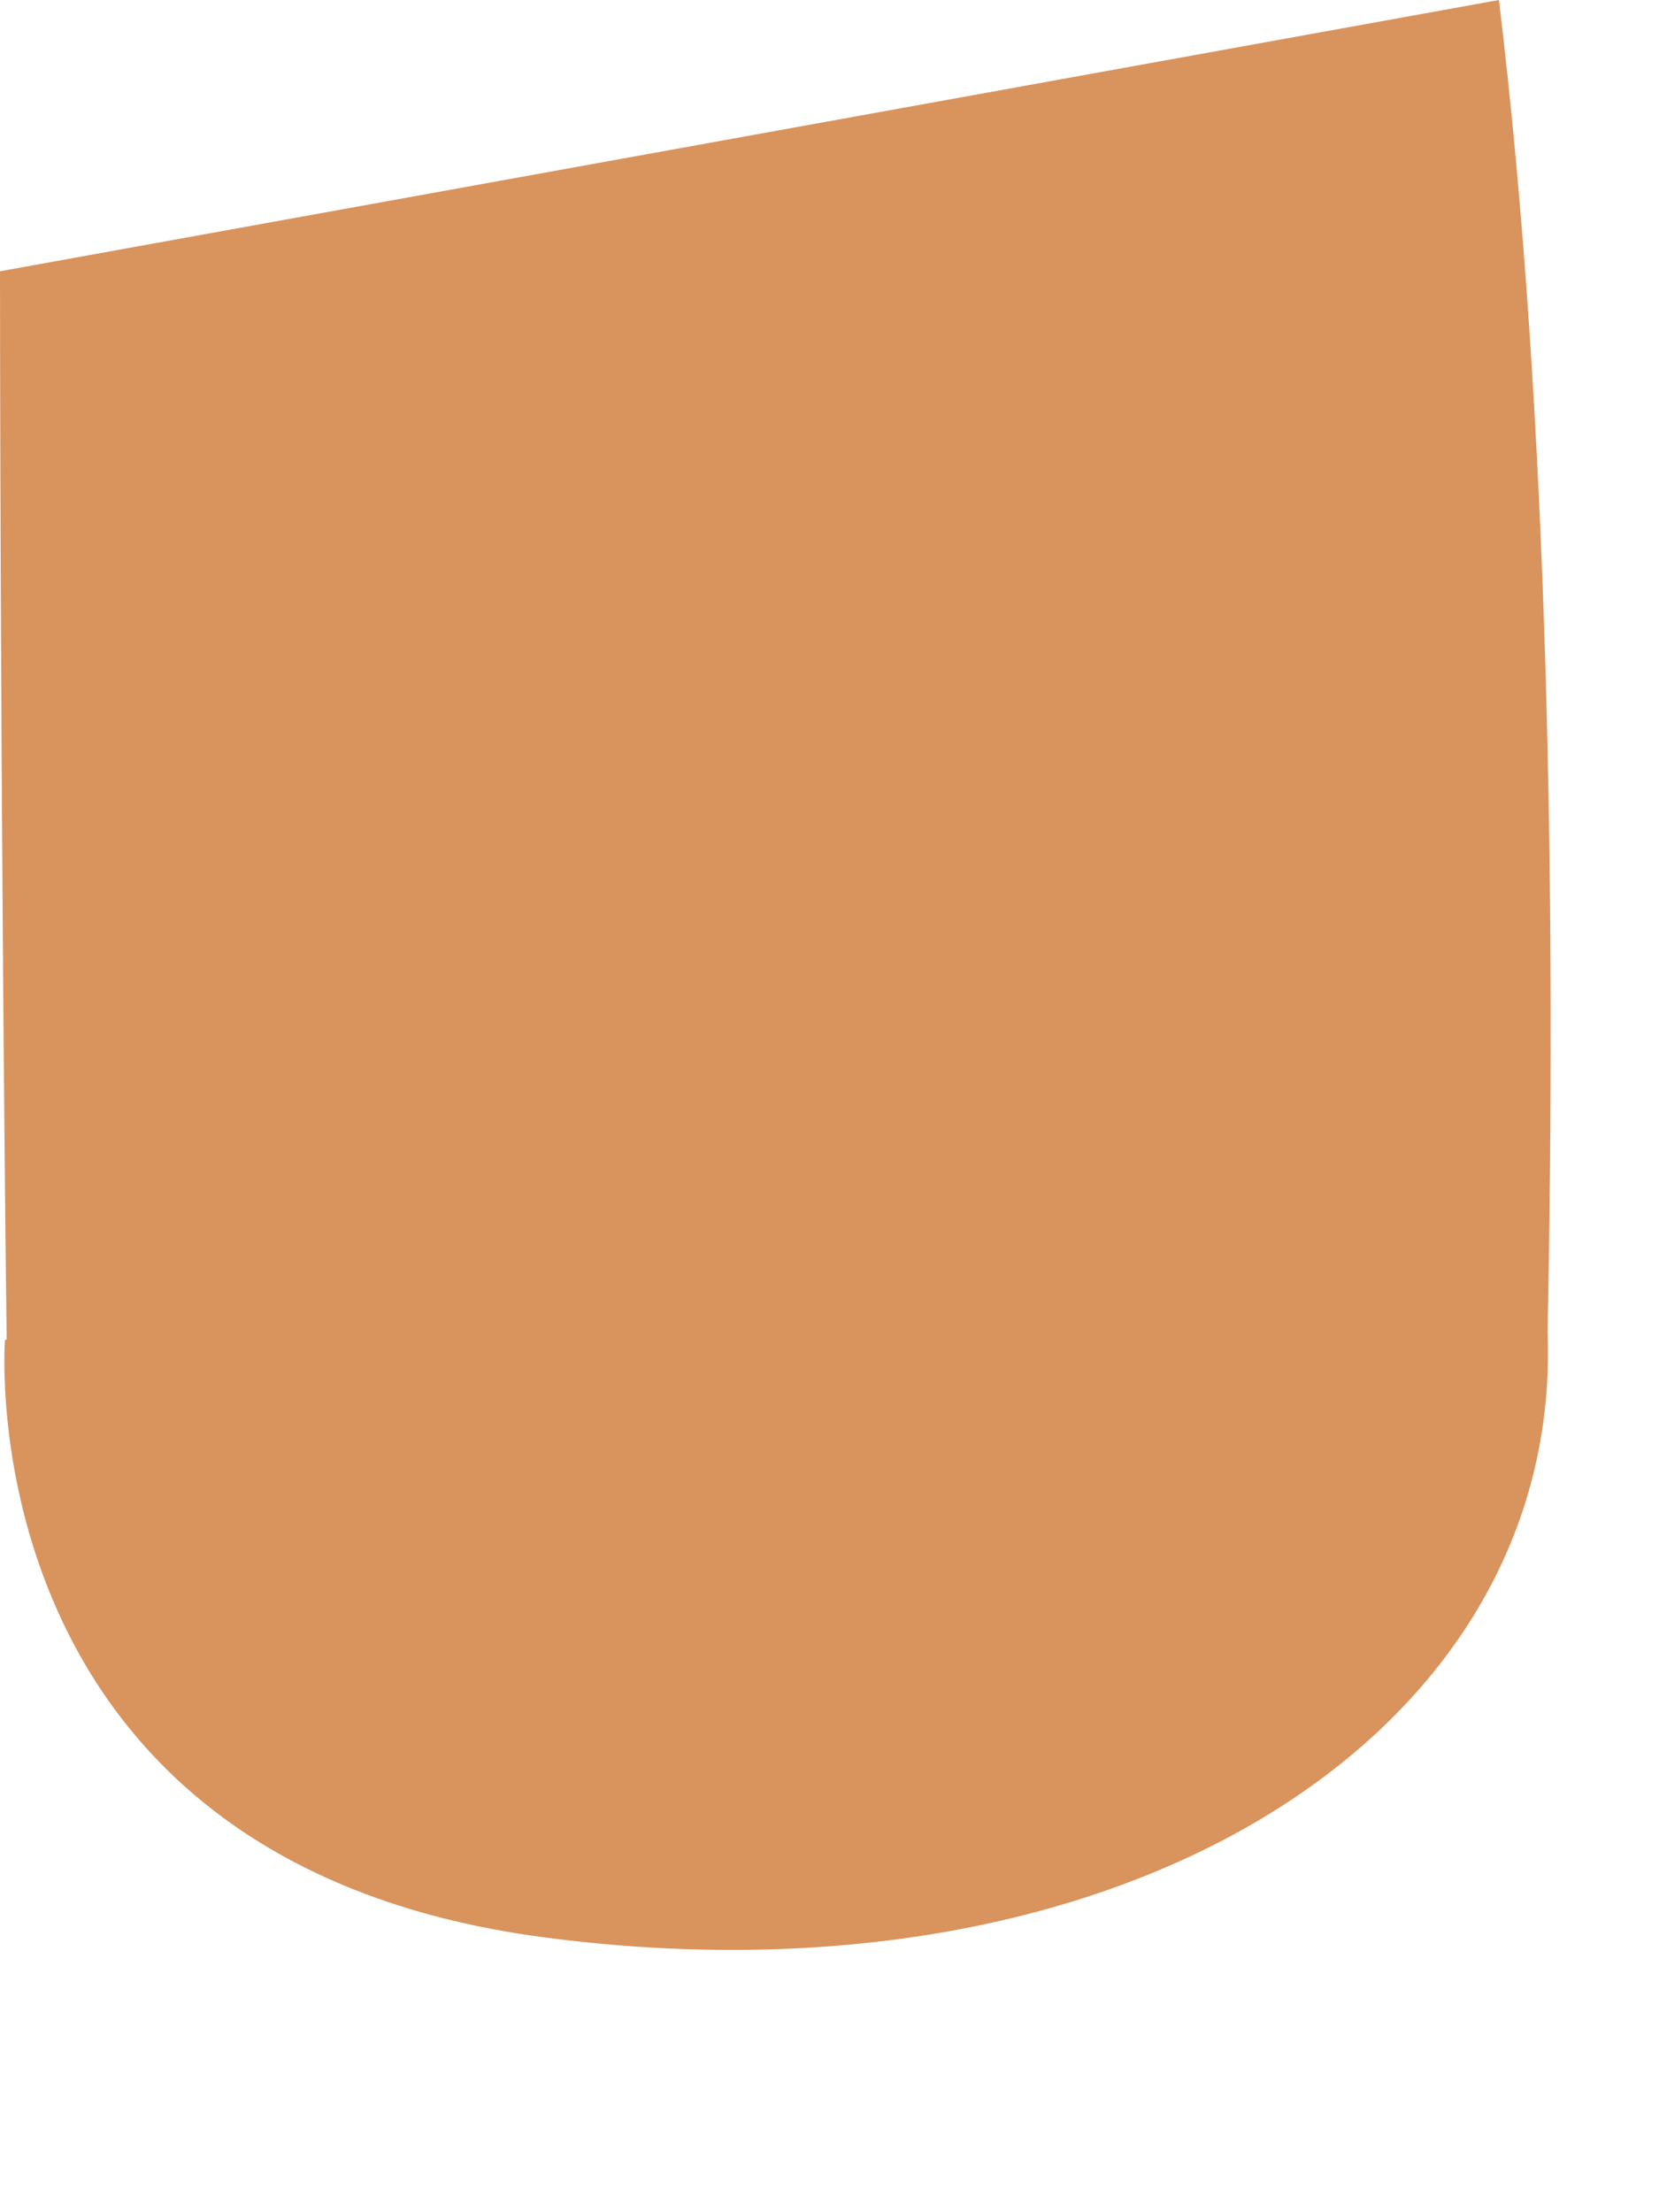 <?xml version="1.0" encoding="utf-8"?>
<svg xmlns="http://www.w3.org/2000/svg" fill="none" height="100%" overflow="visible" preserveAspectRatio="none" style="display: block;" viewBox="0 0 6 8" width="100%">
<path d="M5.597 4.816C5.627 3.312 5.605 1.517 5.421 0L0 0.981C0 0.981 -1.0419e-05 2.812 0.024 4.844C0.021 4.845 0.018 4.845 0.018 4.845C0.018 4.845 -0.129 6.73 1.968 7.006C4.065 7.282 5.654 6.27 5.597 4.816Z" fill="#D9935C" id="Vector"/>
</svg>